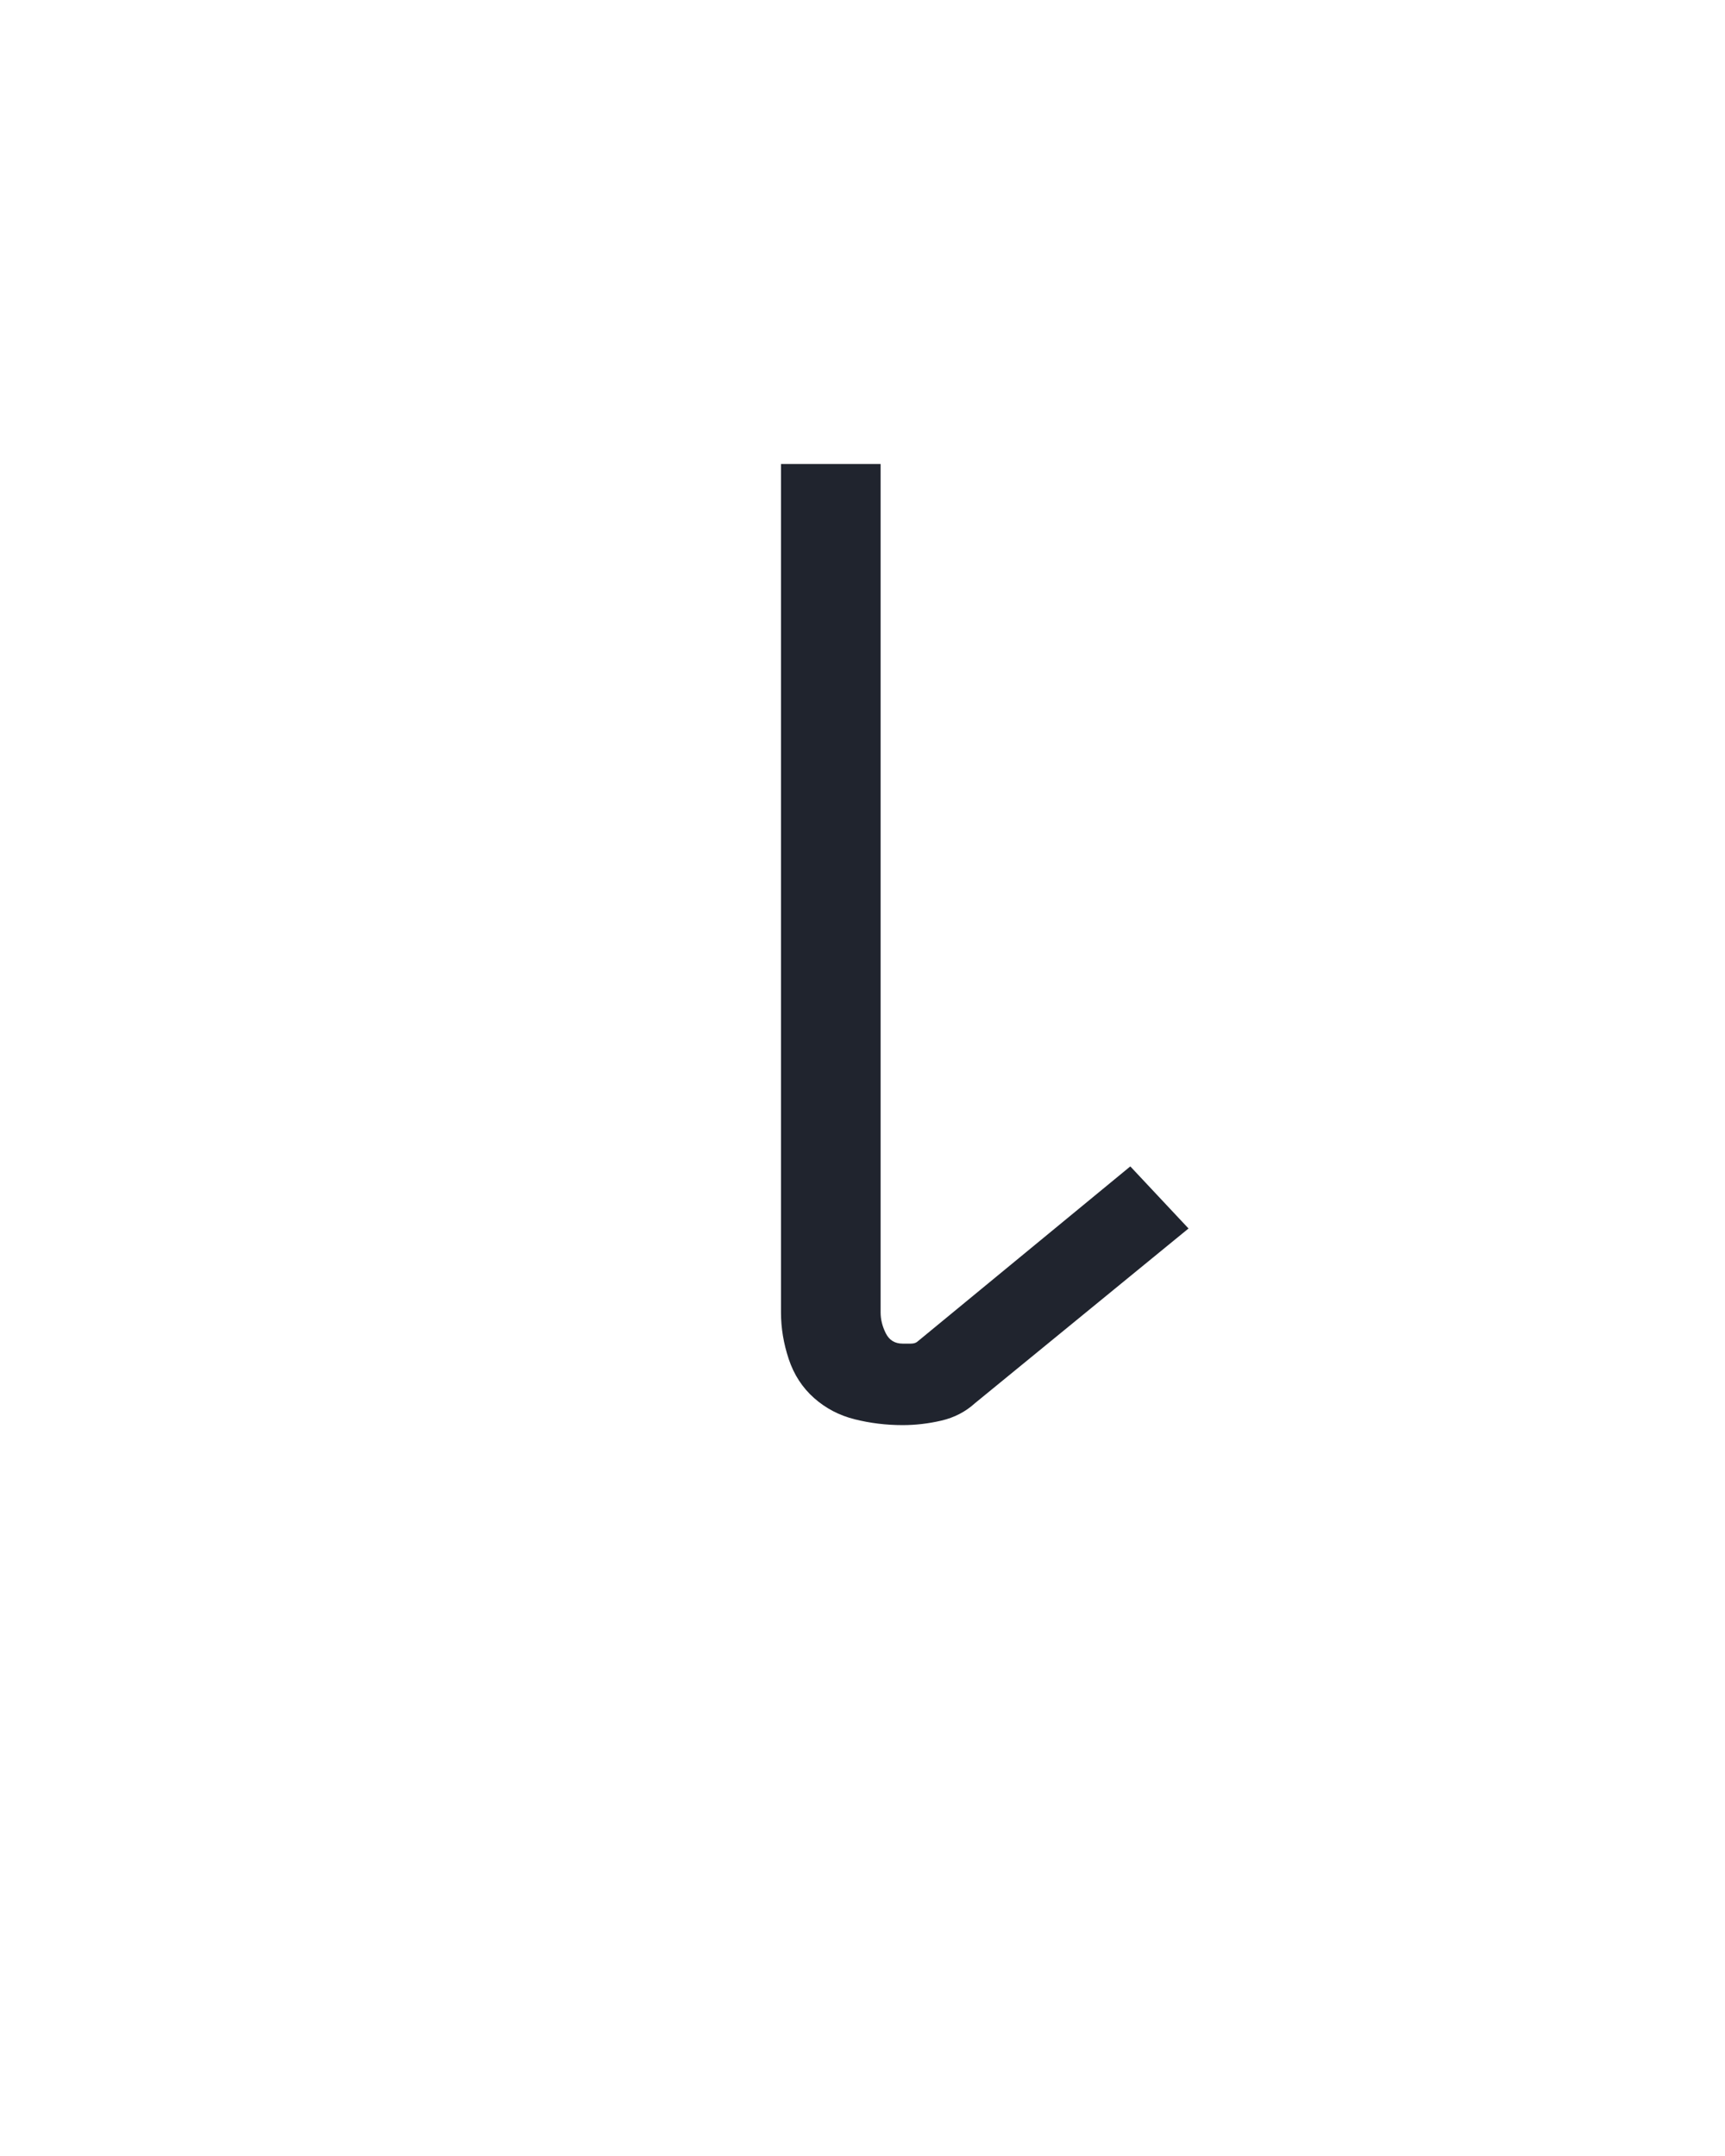 <?xml version="1.0" encoding="UTF-8" standalone="no"?>
<svg height="160" viewBox="0 0 128 160" width="128" xmlns="http://www.w3.org/2000/svg">
<defs>
<path d="M 281 8 Q 262 8 244 3.5 Q 226 -1 212.5 -13 Q 199 -25 193 -43 Q 187 -61 187 -79 L 187 -735 L 264 -735 L 264 -79 Q 264 -71 268 -63 Q 272 -55 281 -55 Q 284 -55 287.5 -55 Q 291 -55 293 -57 L 457 -192 L 502 -144 L 337 -9 Q 326 1 311 4.5 Q 296 8 281 8 Z " id="path1"/>
</defs>
<g>
<g data-source-text="l" fill="#20242e" transform="translate(40 104.992) rotate(0) scale(0.096)">
<use href="#path1" transform="translate(0 0)"/>
</g>
</g>
</svg>